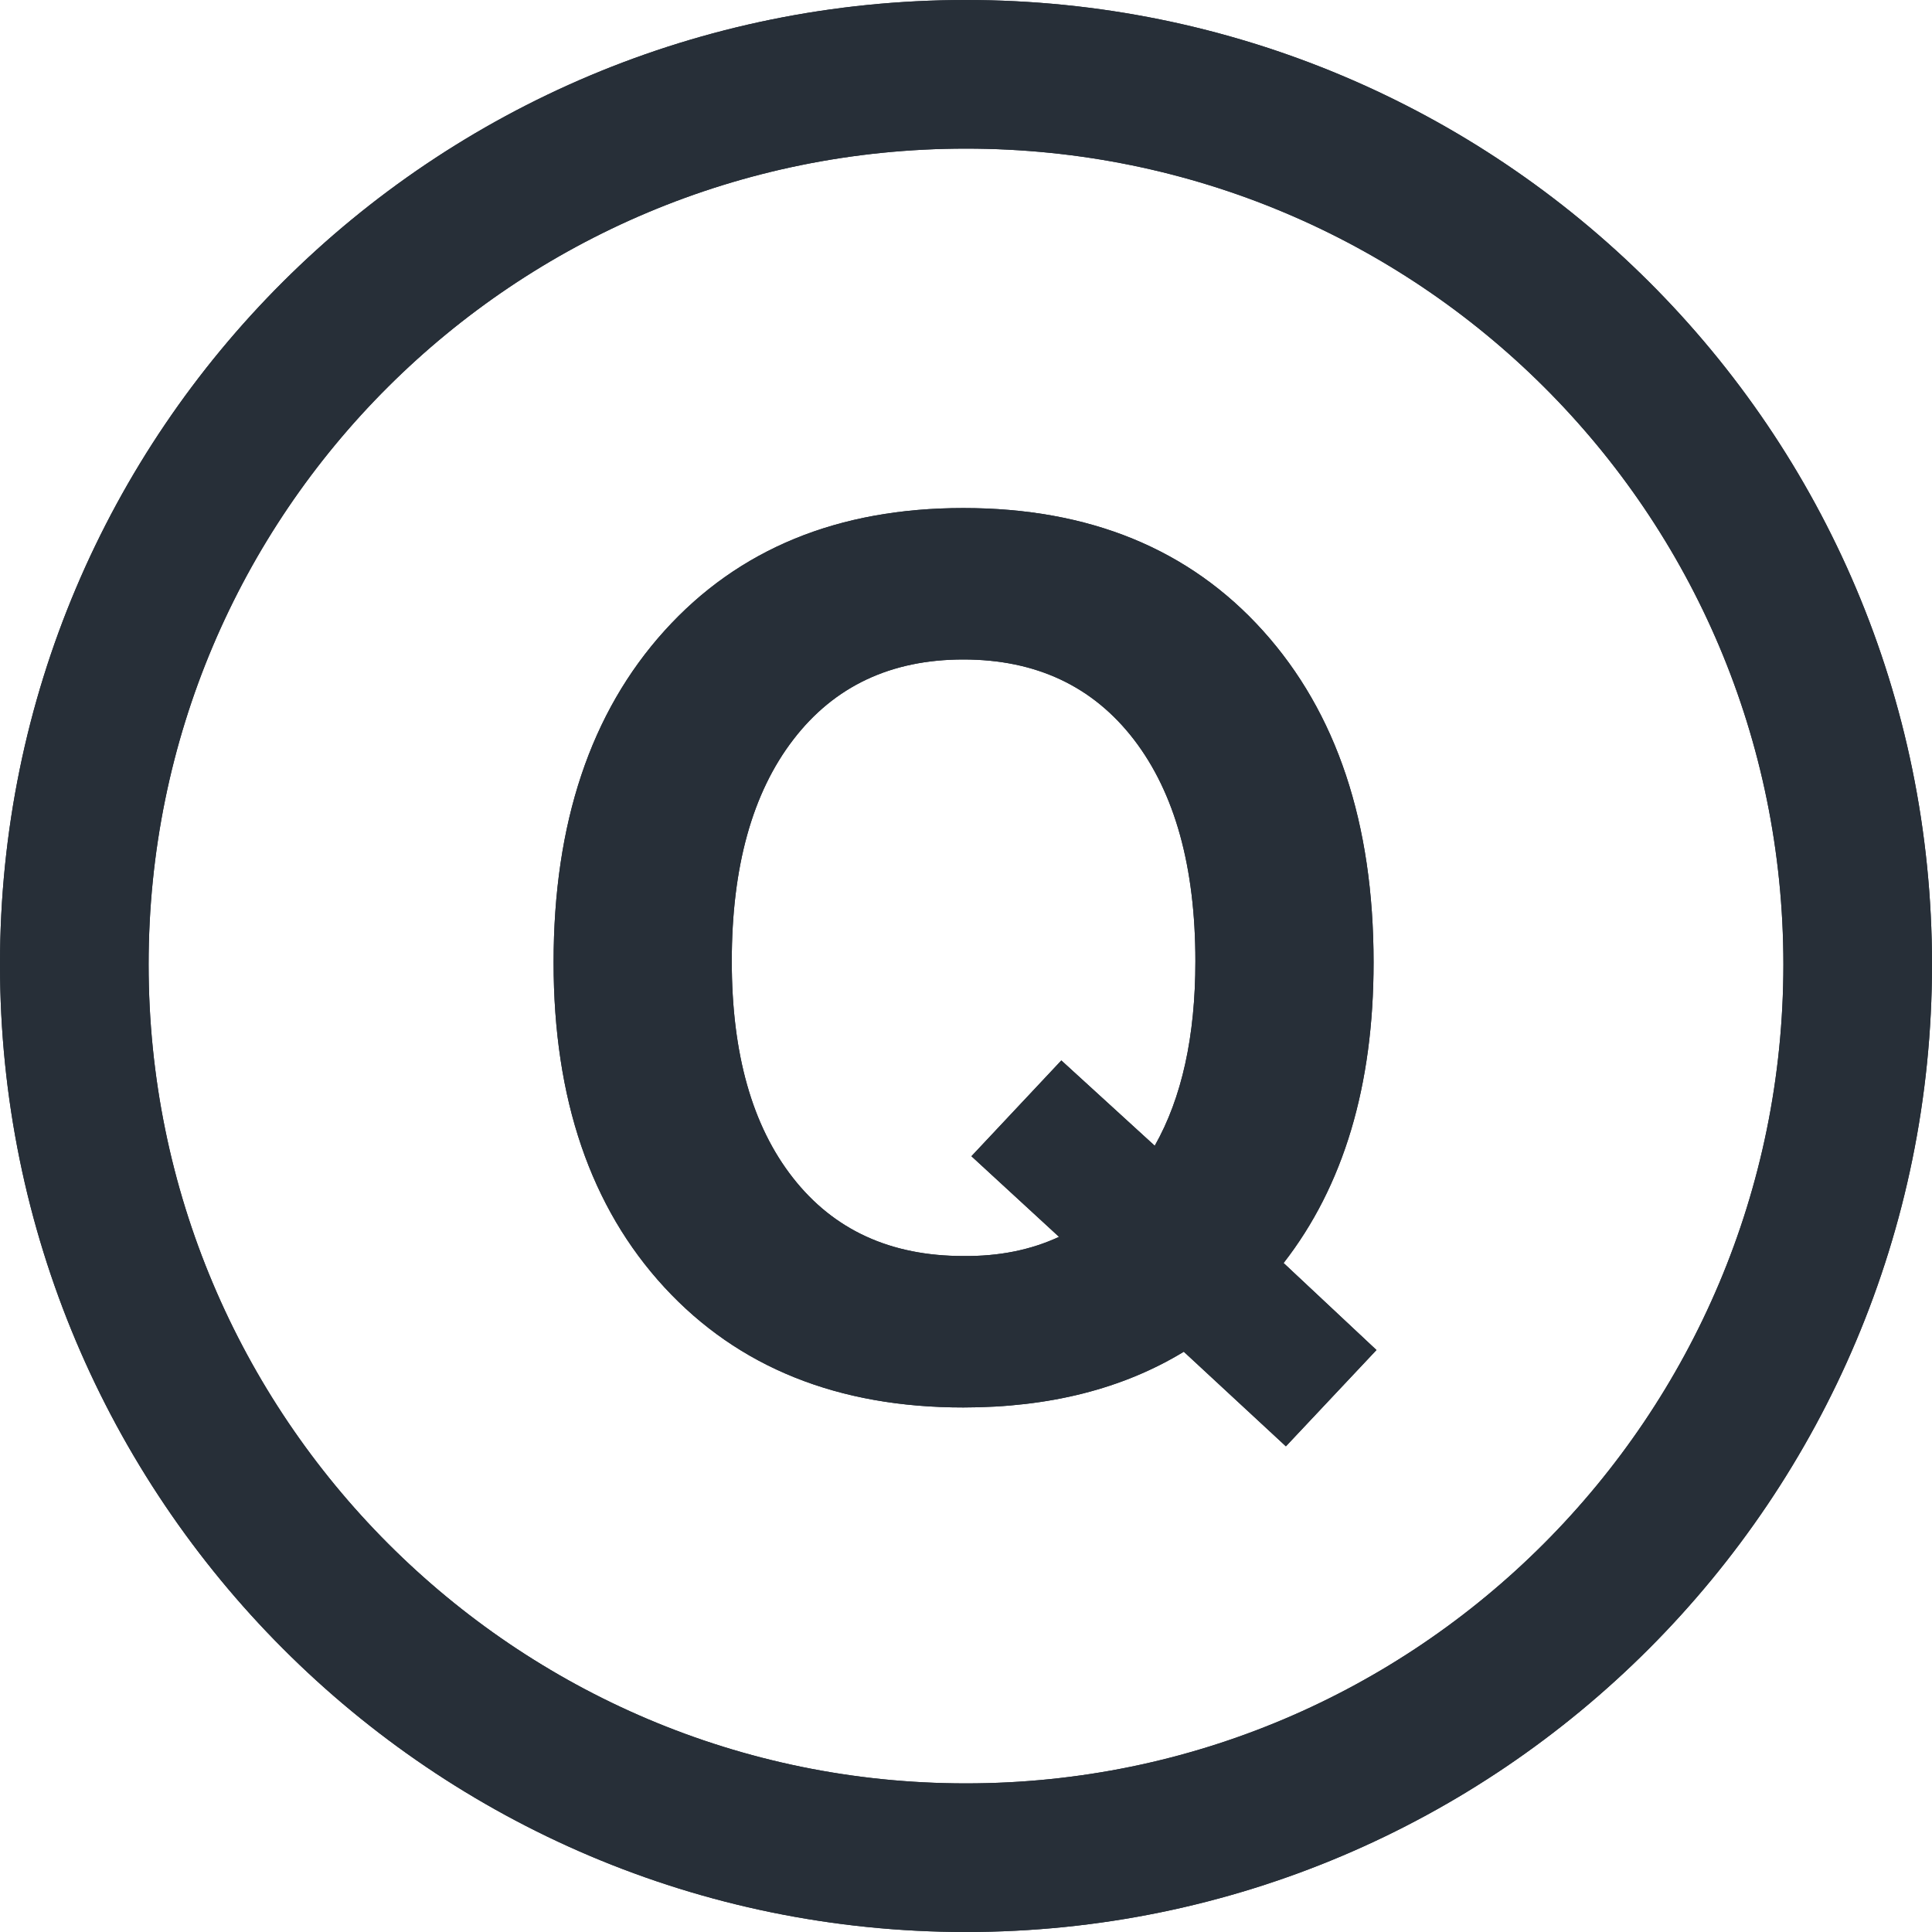 
<svg width="26px" height="26px" viewBox="0 0 26 26" version="1.1" xmlns="http://www.w3.org/2000/svg" xmlns:xlink="http://www.w3.org/1999/xlink">
    <g id="页面-1" stroke="none" stroke-width="1" fill="none" fill-rule="evenodd">
        <g id="首頁_手機選單375" transform="translate(-15, -375)">
            <g id="编组" transform="translate(16, 376)">
                <path d="M24,11.979 C24,18.619 18.627,24 11.999,24 C5.372,24 -0,18.618 -0,11.979 C-0,5.34 5.372,-0 11.999,-0 C18.627,-0 24,5.34 24,11.979 Z" id="Stroke-1" stroke="#272F38" stroke-width="2"></path>
                <path d="M12.073,14.56 L13.283,13.271 L14.54,14.419 C14.905,13.774 15.087,12.946 15.087,11.936 C15.087,10.666 14.811,9.671 14.26,8.953 C13.708,8.235 12.942,7.875 11.964,7.875 C10.99,7.875 10.227,8.235 9.676,8.953 C9.124,9.671 8.848,10.666 8.848,11.936 C8.848,13.18 9.122,14.152 9.672,14.852 C10.221,15.553 10.985,15.903 11.964,15.903 C12.443,15.908 12.872,15.822 13.252,15.645 L12.073,14.56 Z M16.305,18.464 L14.931,17.191 C14.109,17.691 13.119,17.941 11.964,17.941 C10.277,17.941 8.936,17.402 7.942,16.325 C6.948,15.247 6.45,13.789 6.45,11.952 C6.45,10.078 6.948,8.59 7.942,7.489 C8.936,6.388 10.277,5.837 11.964,5.837 C13.661,5.837 15.005,6.388 15.997,7.489 C16.989,8.59 17.485,10.078 17.485,11.952 C17.485,13.612 17.081,14.961 16.274,15.997 L17.524,17.168 L16.305,18.464 Z" id="Fill-3" fill="#272F38"></path>
            </g>
            <g id="编组备份" transform="translate(16, 376)">
                <path d="M24,11.979 C24,18.619 18.627,24 11.999,24 C5.372,24 -0,18.618 -0,11.979 C-0,5.34 5.372,-0 11.999,-0 C18.627,-0 24,5.34 24,11.979 Z" id="Stroke-1" stroke="#272F38" stroke-width="2"></path>
                <path d="M12.073,14.56 L13.283,13.271 L14.54,14.419 C14.905,13.774 15.087,12.946 15.087,11.936 C15.087,10.666 14.811,9.671 14.26,8.953 C13.708,8.235 12.942,7.875 11.964,7.875 C10.99,7.875 10.227,8.235 9.676,8.953 C9.124,9.671 8.848,10.666 8.848,11.936 C8.848,13.18 9.122,14.152 9.672,14.852 C10.221,15.553 10.985,15.903 11.964,15.903 C12.443,15.908 12.872,15.822 13.252,15.645 L12.073,14.56 Z M16.305,18.464 L14.931,17.191 C14.109,17.691 13.119,17.941 11.964,17.941 C10.277,17.941 8.936,17.402 7.942,16.325 C6.948,15.247 6.45,13.789 6.45,11.952 C6.45,10.078 6.948,8.59 7.942,7.489 C8.936,6.388 10.277,5.837 11.964,5.837 C13.661,5.837 15.005,6.388 15.997,7.489 C16.989,8.59 17.485,10.078 17.485,11.952 C17.485,13.612 17.081,14.961 16.274,15.997 L17.524,17.168 L16.305,18.464 Z" id="Fill-3" fill="#272F38"></path>
            </g>
        </g>
    </g>
</svg>